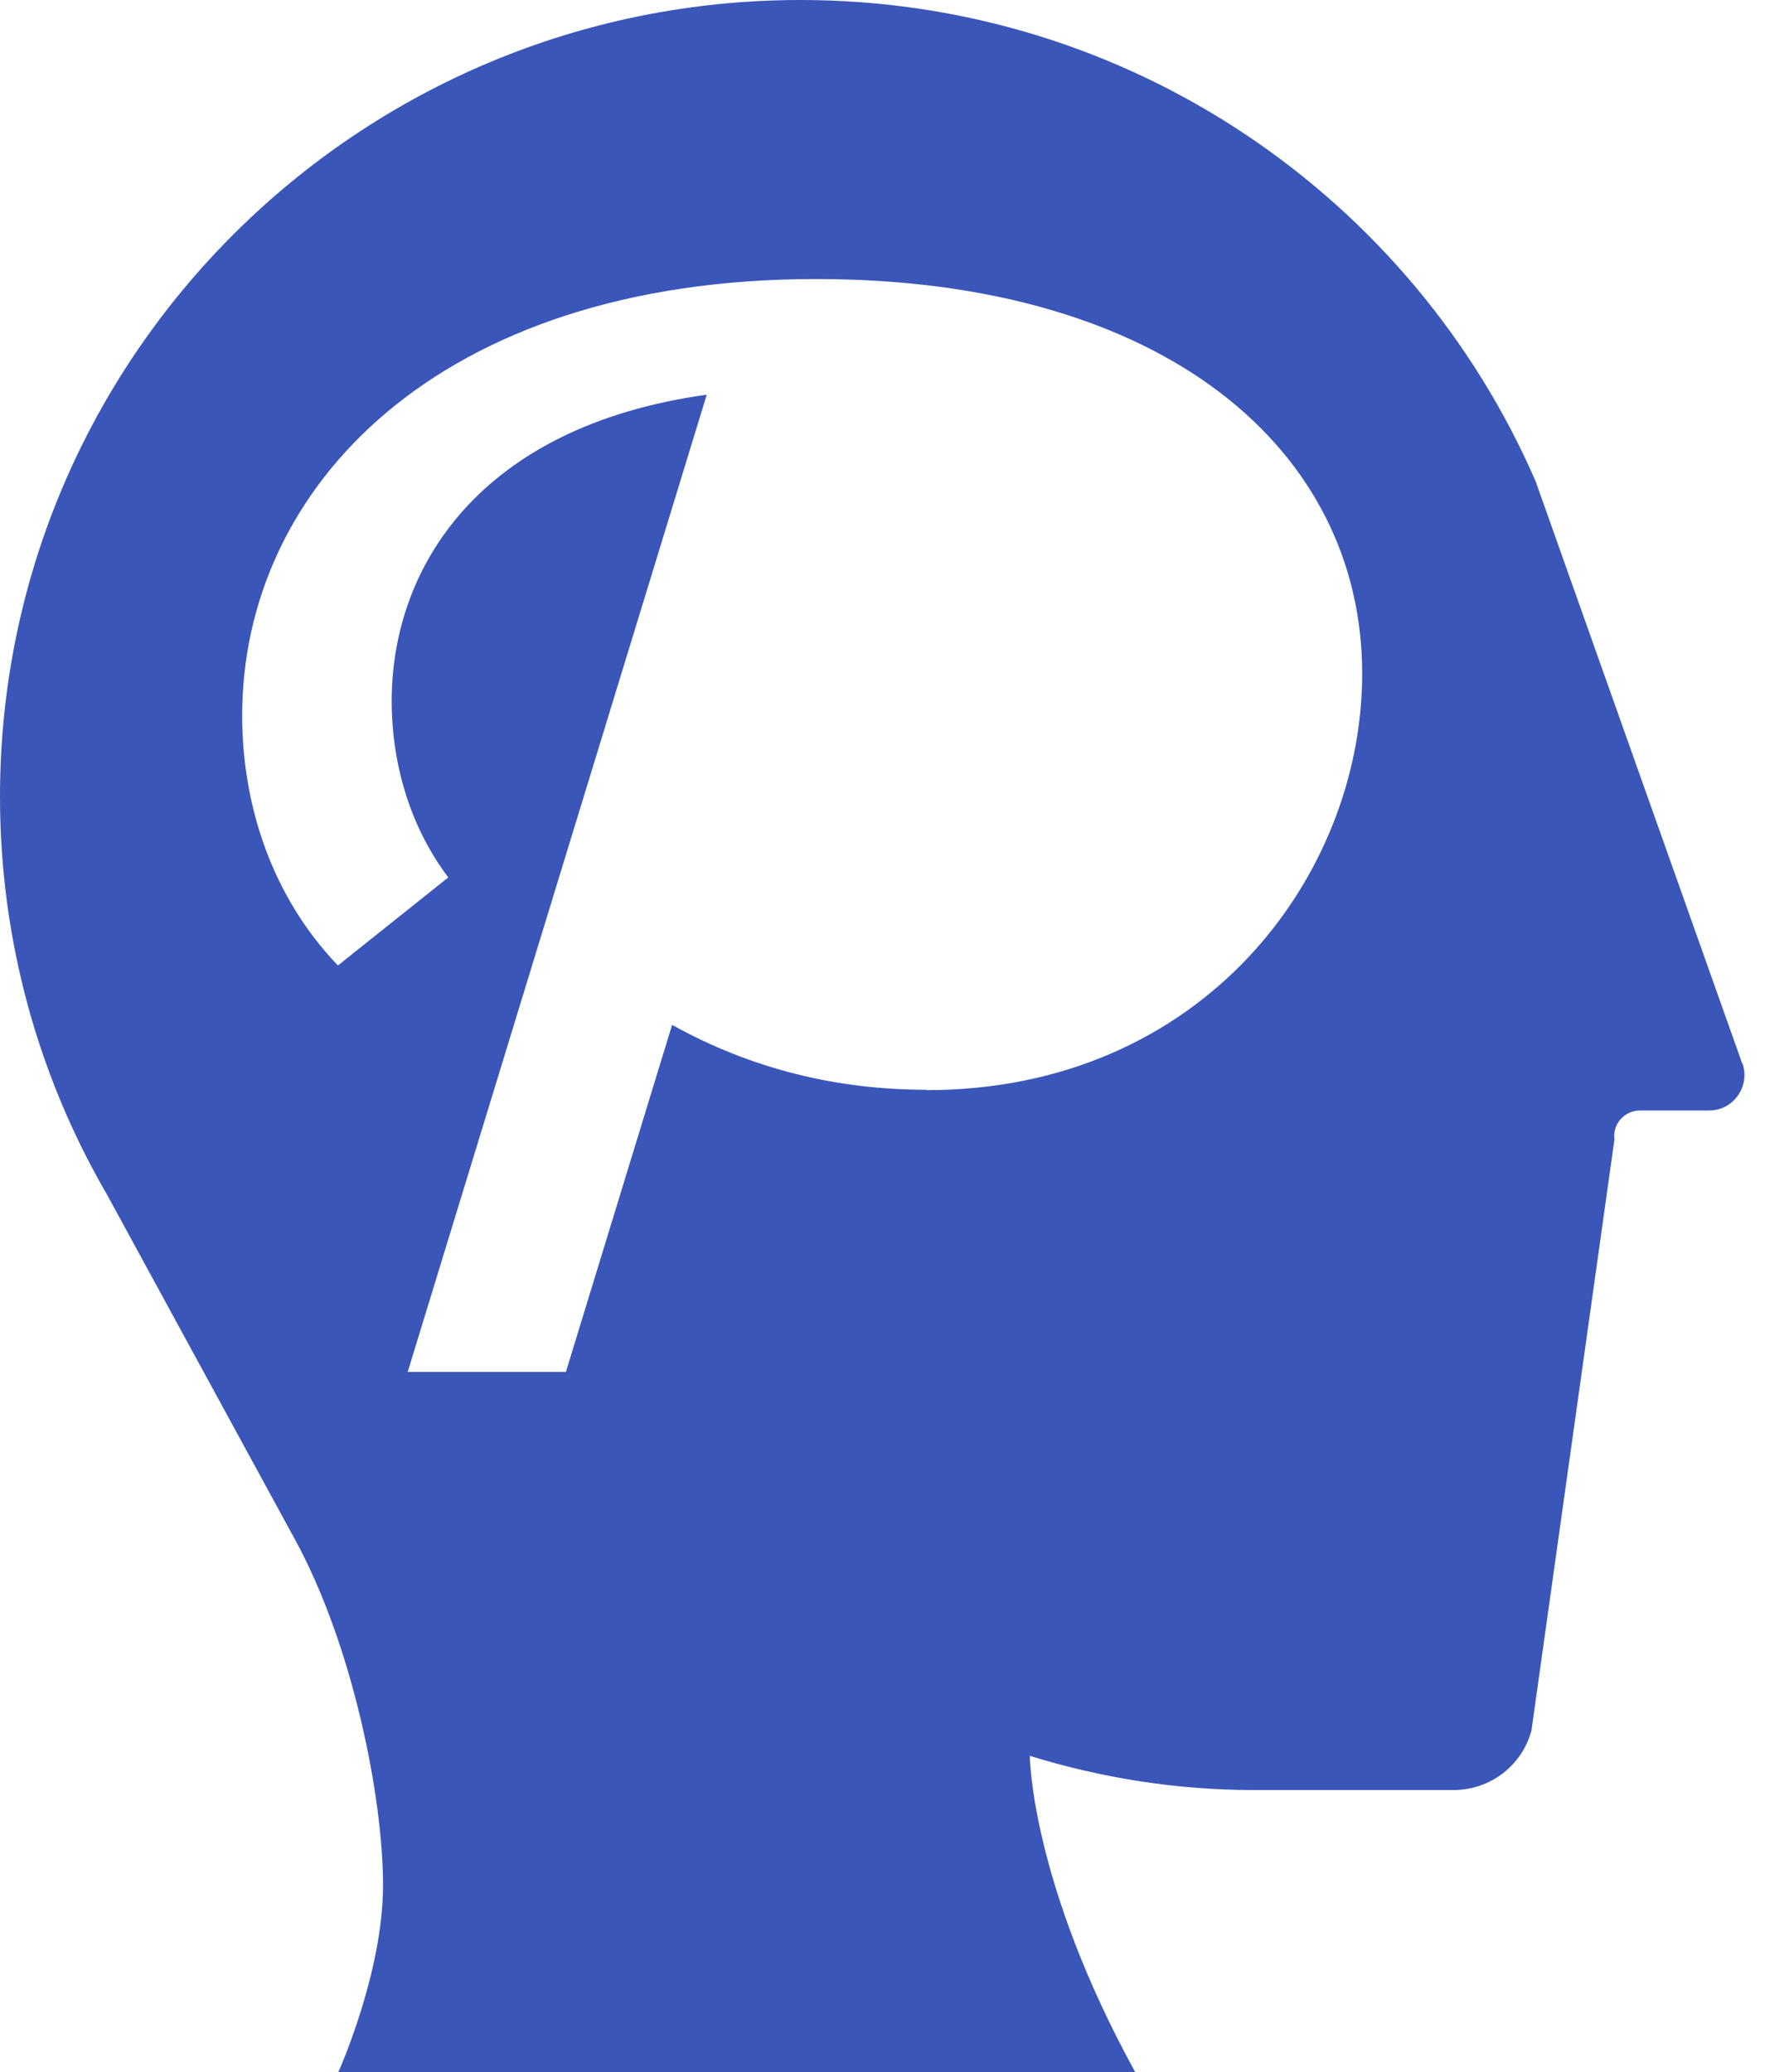 <?xml version="1.0" encoding="utf-8"?>
<svg xmlns="http://www.w3.org/2000/svg" fill="none" height="100%" overflow="visible" preserveAspectRatio="none" style="display: block;" viewBox="0 0 19 22" width="100%">
<path d="M18.502 11.29L16.309 5.111C15.005 2.105 12.002 0 8.501 0C3.807 0 0 3.788 0 8.459C0 9.995 0.413 11.44 1.135 12.683L3.132 16.346C3.748 17.472 4.068 19.089 4.068 20.02C4.068 20.951 3.593 22.004 3.593 22.004H12.057C10.944 19.98 10.937 18.645 10.937 18.645C11.707 18.883 12.507 19.008 13.314 19.008H15.436C15.827 19.008 16.166 18.748 16.265 18.374L17.146 12.1C17.124 11.935 17.253 11.792 17.419 11.792H18.152C18.41 11.792 18.59 11.535 18.506 11.293L18.502 11.29ZM9.839 11.572C8.899 11.572 7.989 11.356 7.138 10.883L6.01 14.568H4.33L7.506 4.191C5.085 4.528 4.16 6.032 4.16 7.443C4.16 8.151 4.378 8.811 4.761 9.317L3.589 10.252C2.896 9.53 2.572 8.565 2.572 7.597C2.572 5.188 4.639 2.963 8.667 2.963C12.385 2.963 14.467 4.789 14.467 7.154C14.467 9.302 12.772 11.576 9.839 11.576V11.572Z" fill="#3A56B9" id="Vector"/>
</svg>